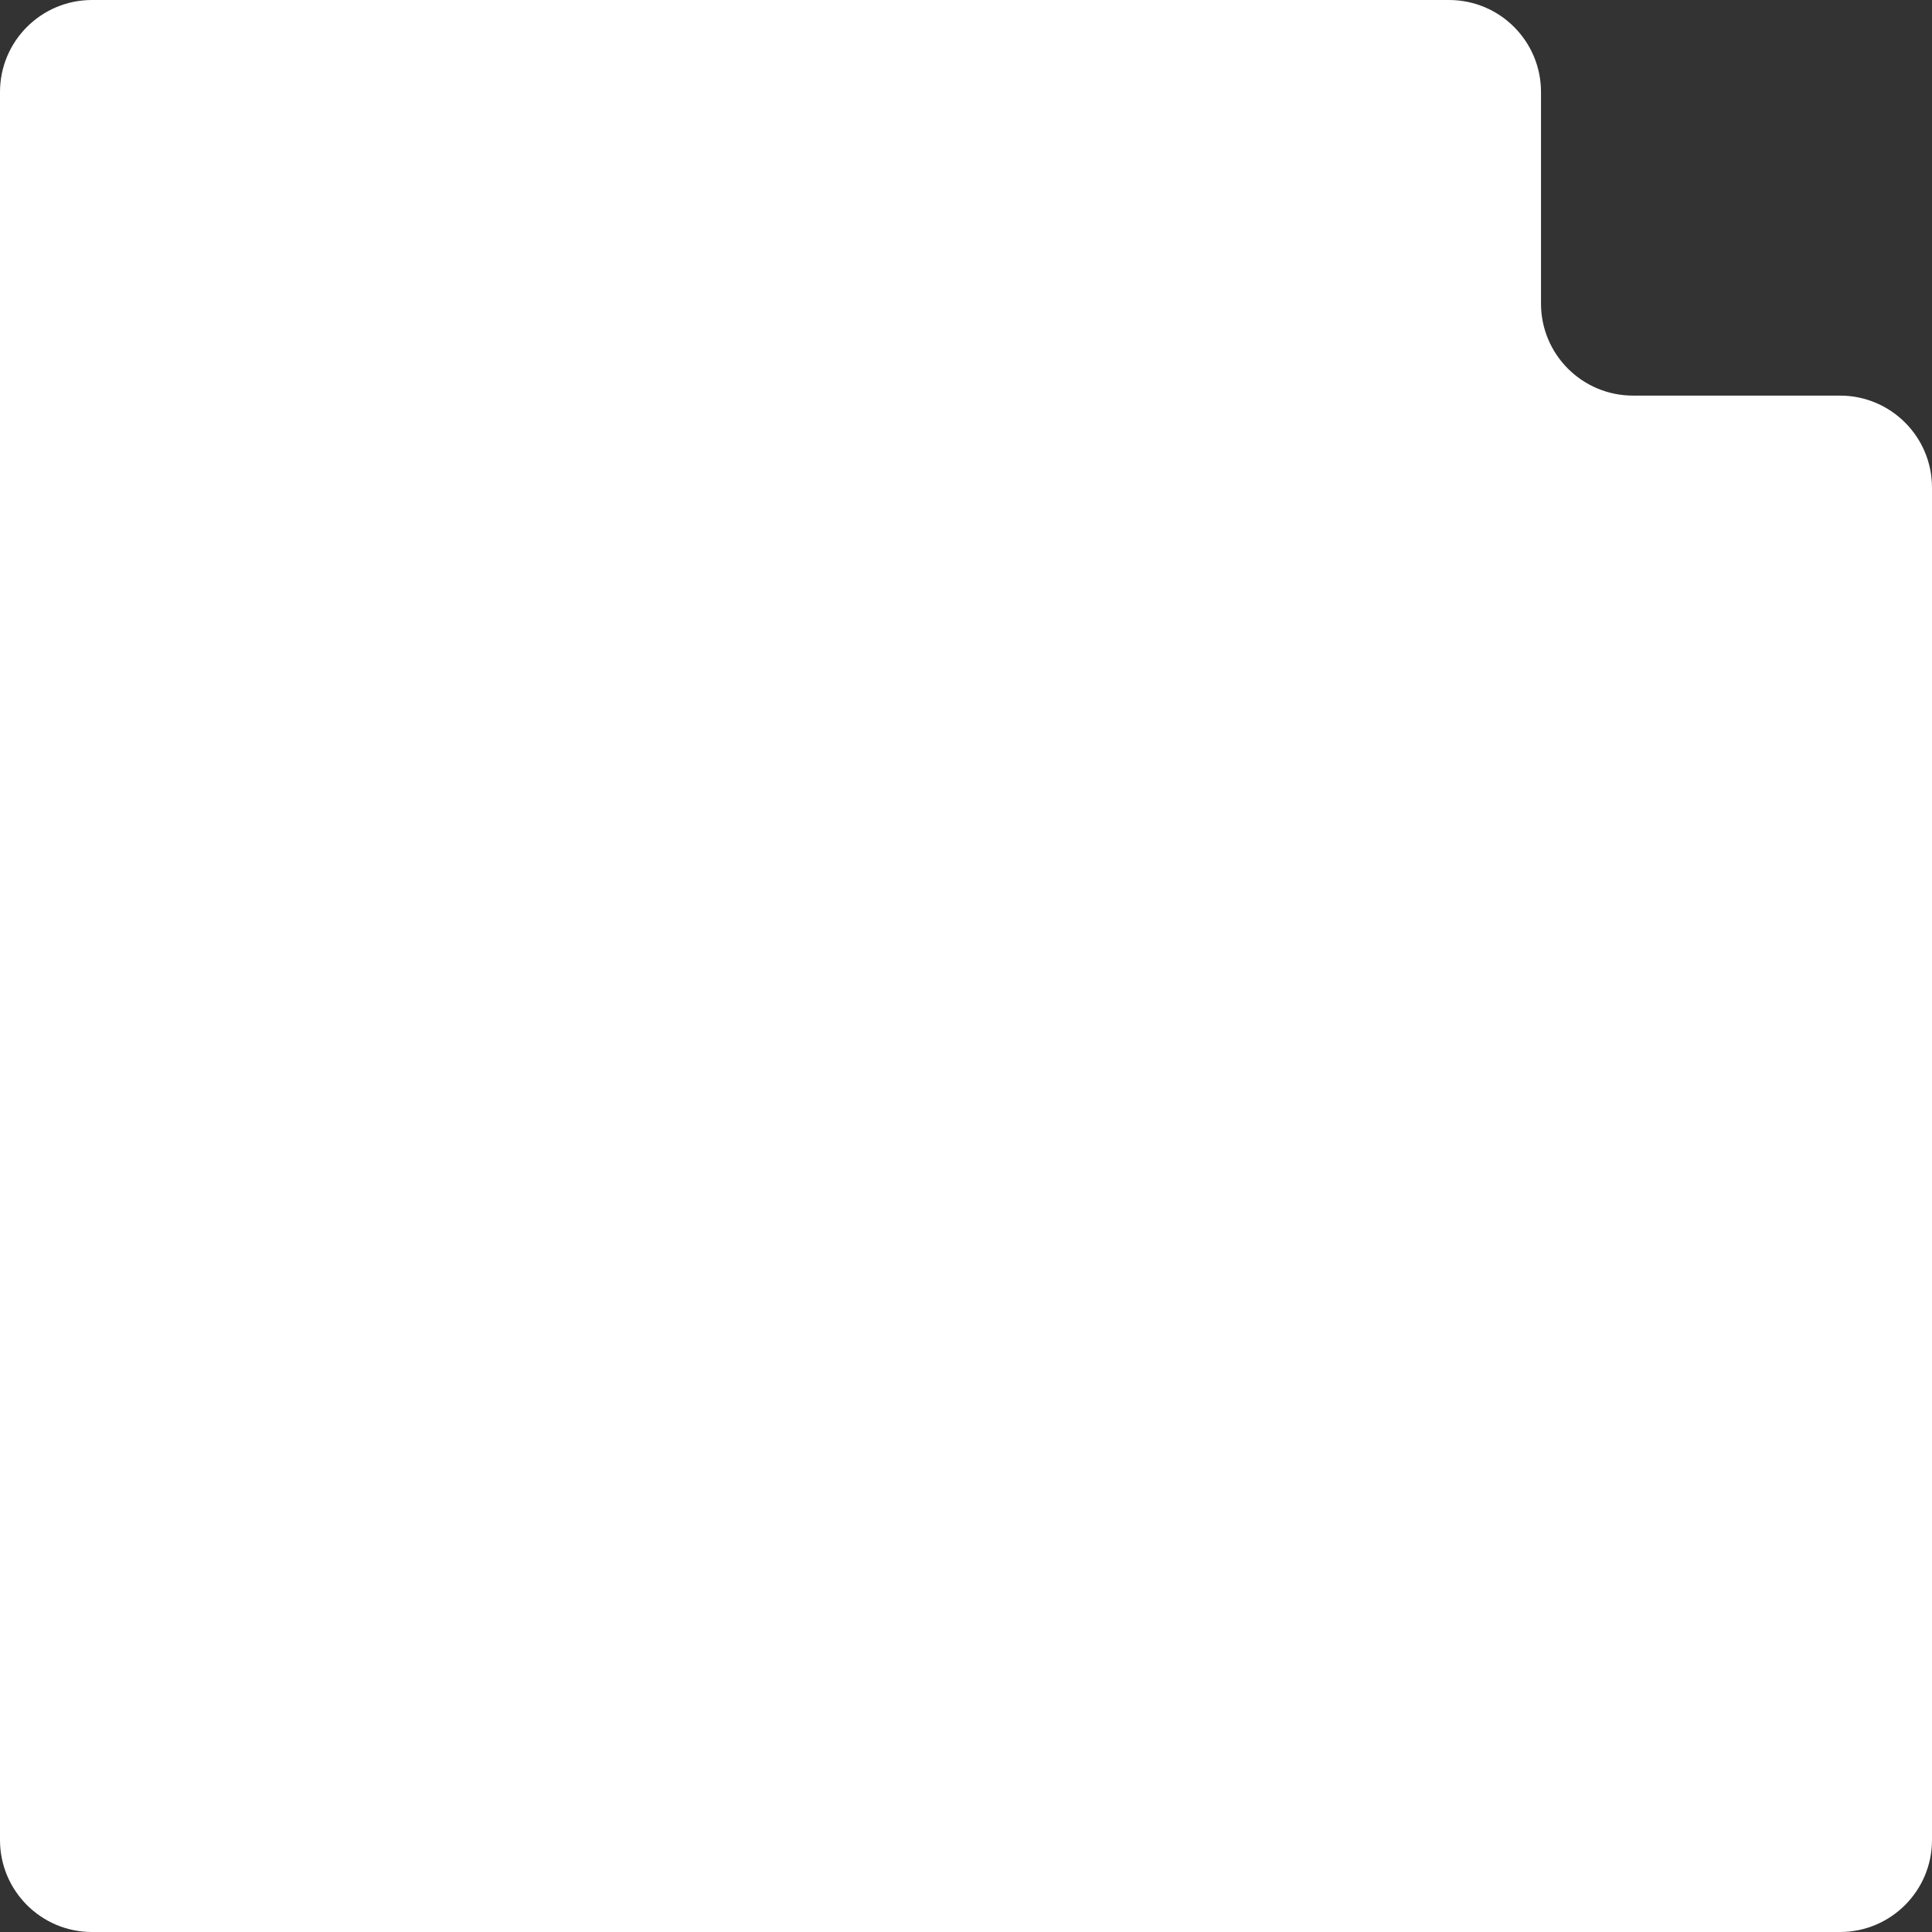<svg width="420" height="420" viewBox="0 0 420 420" fill="none" xmlns="http://www.w3.org/2000/svg">
<rect x="0" y="0" width="420" height="420" fill="#333333" stroke="none"/>
<path fill-rule="evenodd" clip-rule="evenodd" d="M20 0C8.954 0 0 8.954 0 20V400C0 411.046 8.954 420 20 420H400C411.046 420 420 411.046 420 400V106C420 94.954 411.046 86 400 86H355C343.954 86 335 77.046 335 66V20C335 8.954 326.046 0 315 0H20Z" fill="white"/>
</svg>
